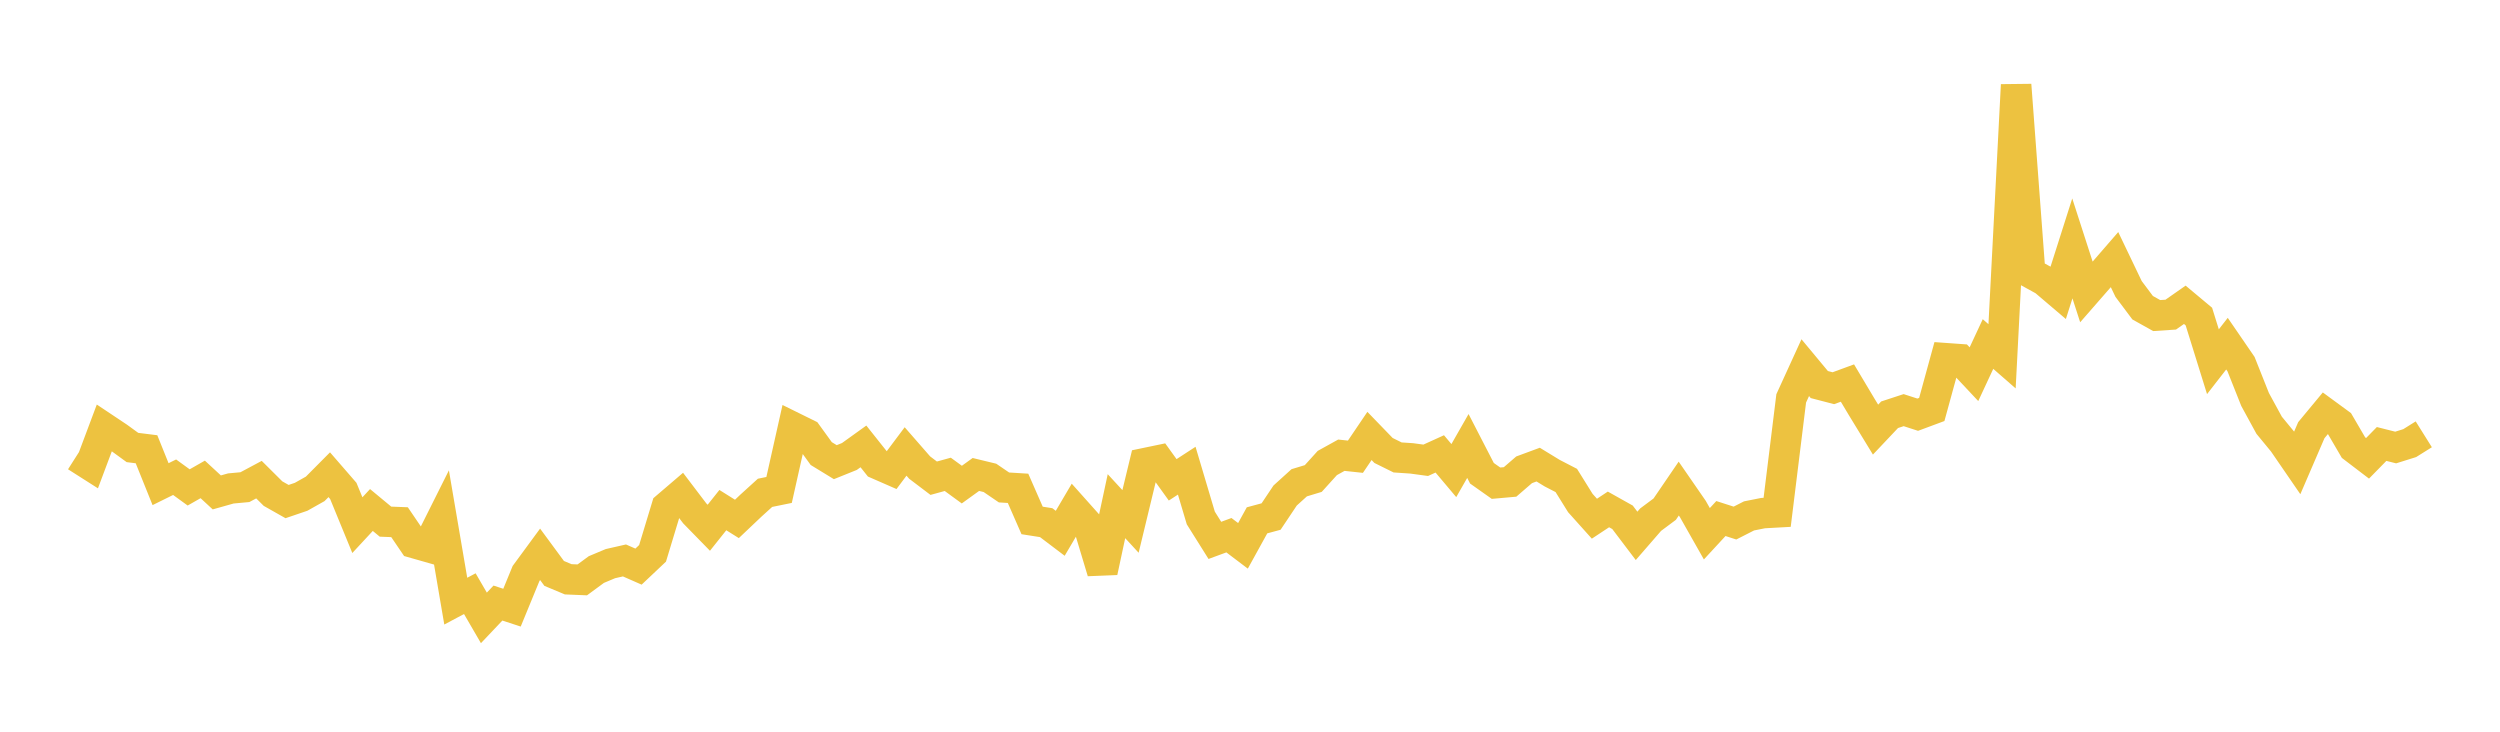 <svg width="164" height="48" xmlns="http://www.w3.org/2000/svg" xmlns:xlink="http://www.w3.org/1999/xlink"><path fill="none" stroke="rgb(237,194,64)" stroke-width="2" d="M5,29.941L5.922,30.528L6.844,28.069L7.766,28.684L8.689,29.356L9.611,29.471L10.533,31.761L11.455,31.305L12.377,31.975L13.299,31.449L14.222,32.302L15.144,32.042L16.066,31.957L16.988,31.464L17.91,32.381L18.832,32.903L19.754,32.589L20.677,32.07L21.599,31.142L22.521,32.205L23.443,34.45L24.365,33.456L25.287,34.22L26.21,34.256L27.132,35.613L28.054,35.876L28.976,34.033L29.898,39.435L30.82,38.944L31.743,40.534L32.665,39.561L33.587,39.863L34.509,37.619L35.431,36.364L36.353,37.616L37.275,38.002L38.198,38.04L39.12,37.362L40.042,36.975L40.964,36.765L41.886,37.17L42.808,36.299L43.731,33.252L44.653,32.463L45.575,33.677L46.497,34.621L47.419,33.463L48.341,34.041L49.263,33.167L50.186,32.329L51.108,32.141L52.03,28.026L52.952,28.481L53.874,29.754L54.796,30.318L55.719,29.946L56.641,29.284L57.563,30.444L58.485,30.847L59.407,29.616L60.329,30.672L61.251,31.371L62.174,31.117L63.096,31.79L64.018,31.125L64.94,31.348L65.862,31.977L66.784,32.034L67.707,34.141L68.629,34.286L69.551,34.984L70.473,33.418L71.395,34.451L72.317,37.513L73.24,33.205L74.162,34.206L75.084,30.388L76.006,30.196L76.928,31.477L77.85,30.877L78.772,33.978L79.695,35.449L80.617,35.109L81.539,35.807L82.461,34.134L83.383,33.885L84.305,32.506L85.228,31.67L86.15,31.391L87.072,30.373L87.994,29.862L88.916,29.961L89.838,28.598L90.76,29.551L91.683,30.008L92.605,30.07L93.527,30.195L94.449,29.776L95.371,30.871L96.293,29.256L97.216,31.046L98.138,31.697L99.06,31.615L99.982,30.819L100.904,30.478L101.826,31.041L102.749,31.518L103.671,32.999L104.593,34.027L105.515,33.418L106.437,33.935L107.359,35.152L108.281,34.09L109.204,33.402L110.126,32.051L111.048,33.386L111.97,35.014L112.892,34.016L113.814,34.313L114.737,33.843L115.659,33.66L116.581,33.609L117.503,26.135L118.425,24.118L119.347,25.227L120.269,25.467L121.192,25.128L122.114,26.673L123.036,28.183L123.958,27.207L124.88,26.905L125.802,27.204L126.725,26.861L127.647,23.498L128.569,23.564L129.491,24.547L130.413,22.568L131.335,23.373L132.257,5.572L133.18,17.901L134.102,18.408L135.024,19.192L135.946,16.295L136.868,19.151L137.79,18.095L138.713,17.03L139.635,18.955L140.557,20.186L141.479,20.701L142.401,20.64L143.323,19.995L144.246,20.766L145.168,23.729L146.09,22.544L147.012,23.888L147.934,26.206L148.856,27.896L149.778,29.017L150.701,30.36L151.623,28.22L152.545,27.108L153.467,27.784L154.389,29.363L155.311,30.066L156.234,29.124L157.156,29.357L158.078,29.068L159,28.491"></path></svg>